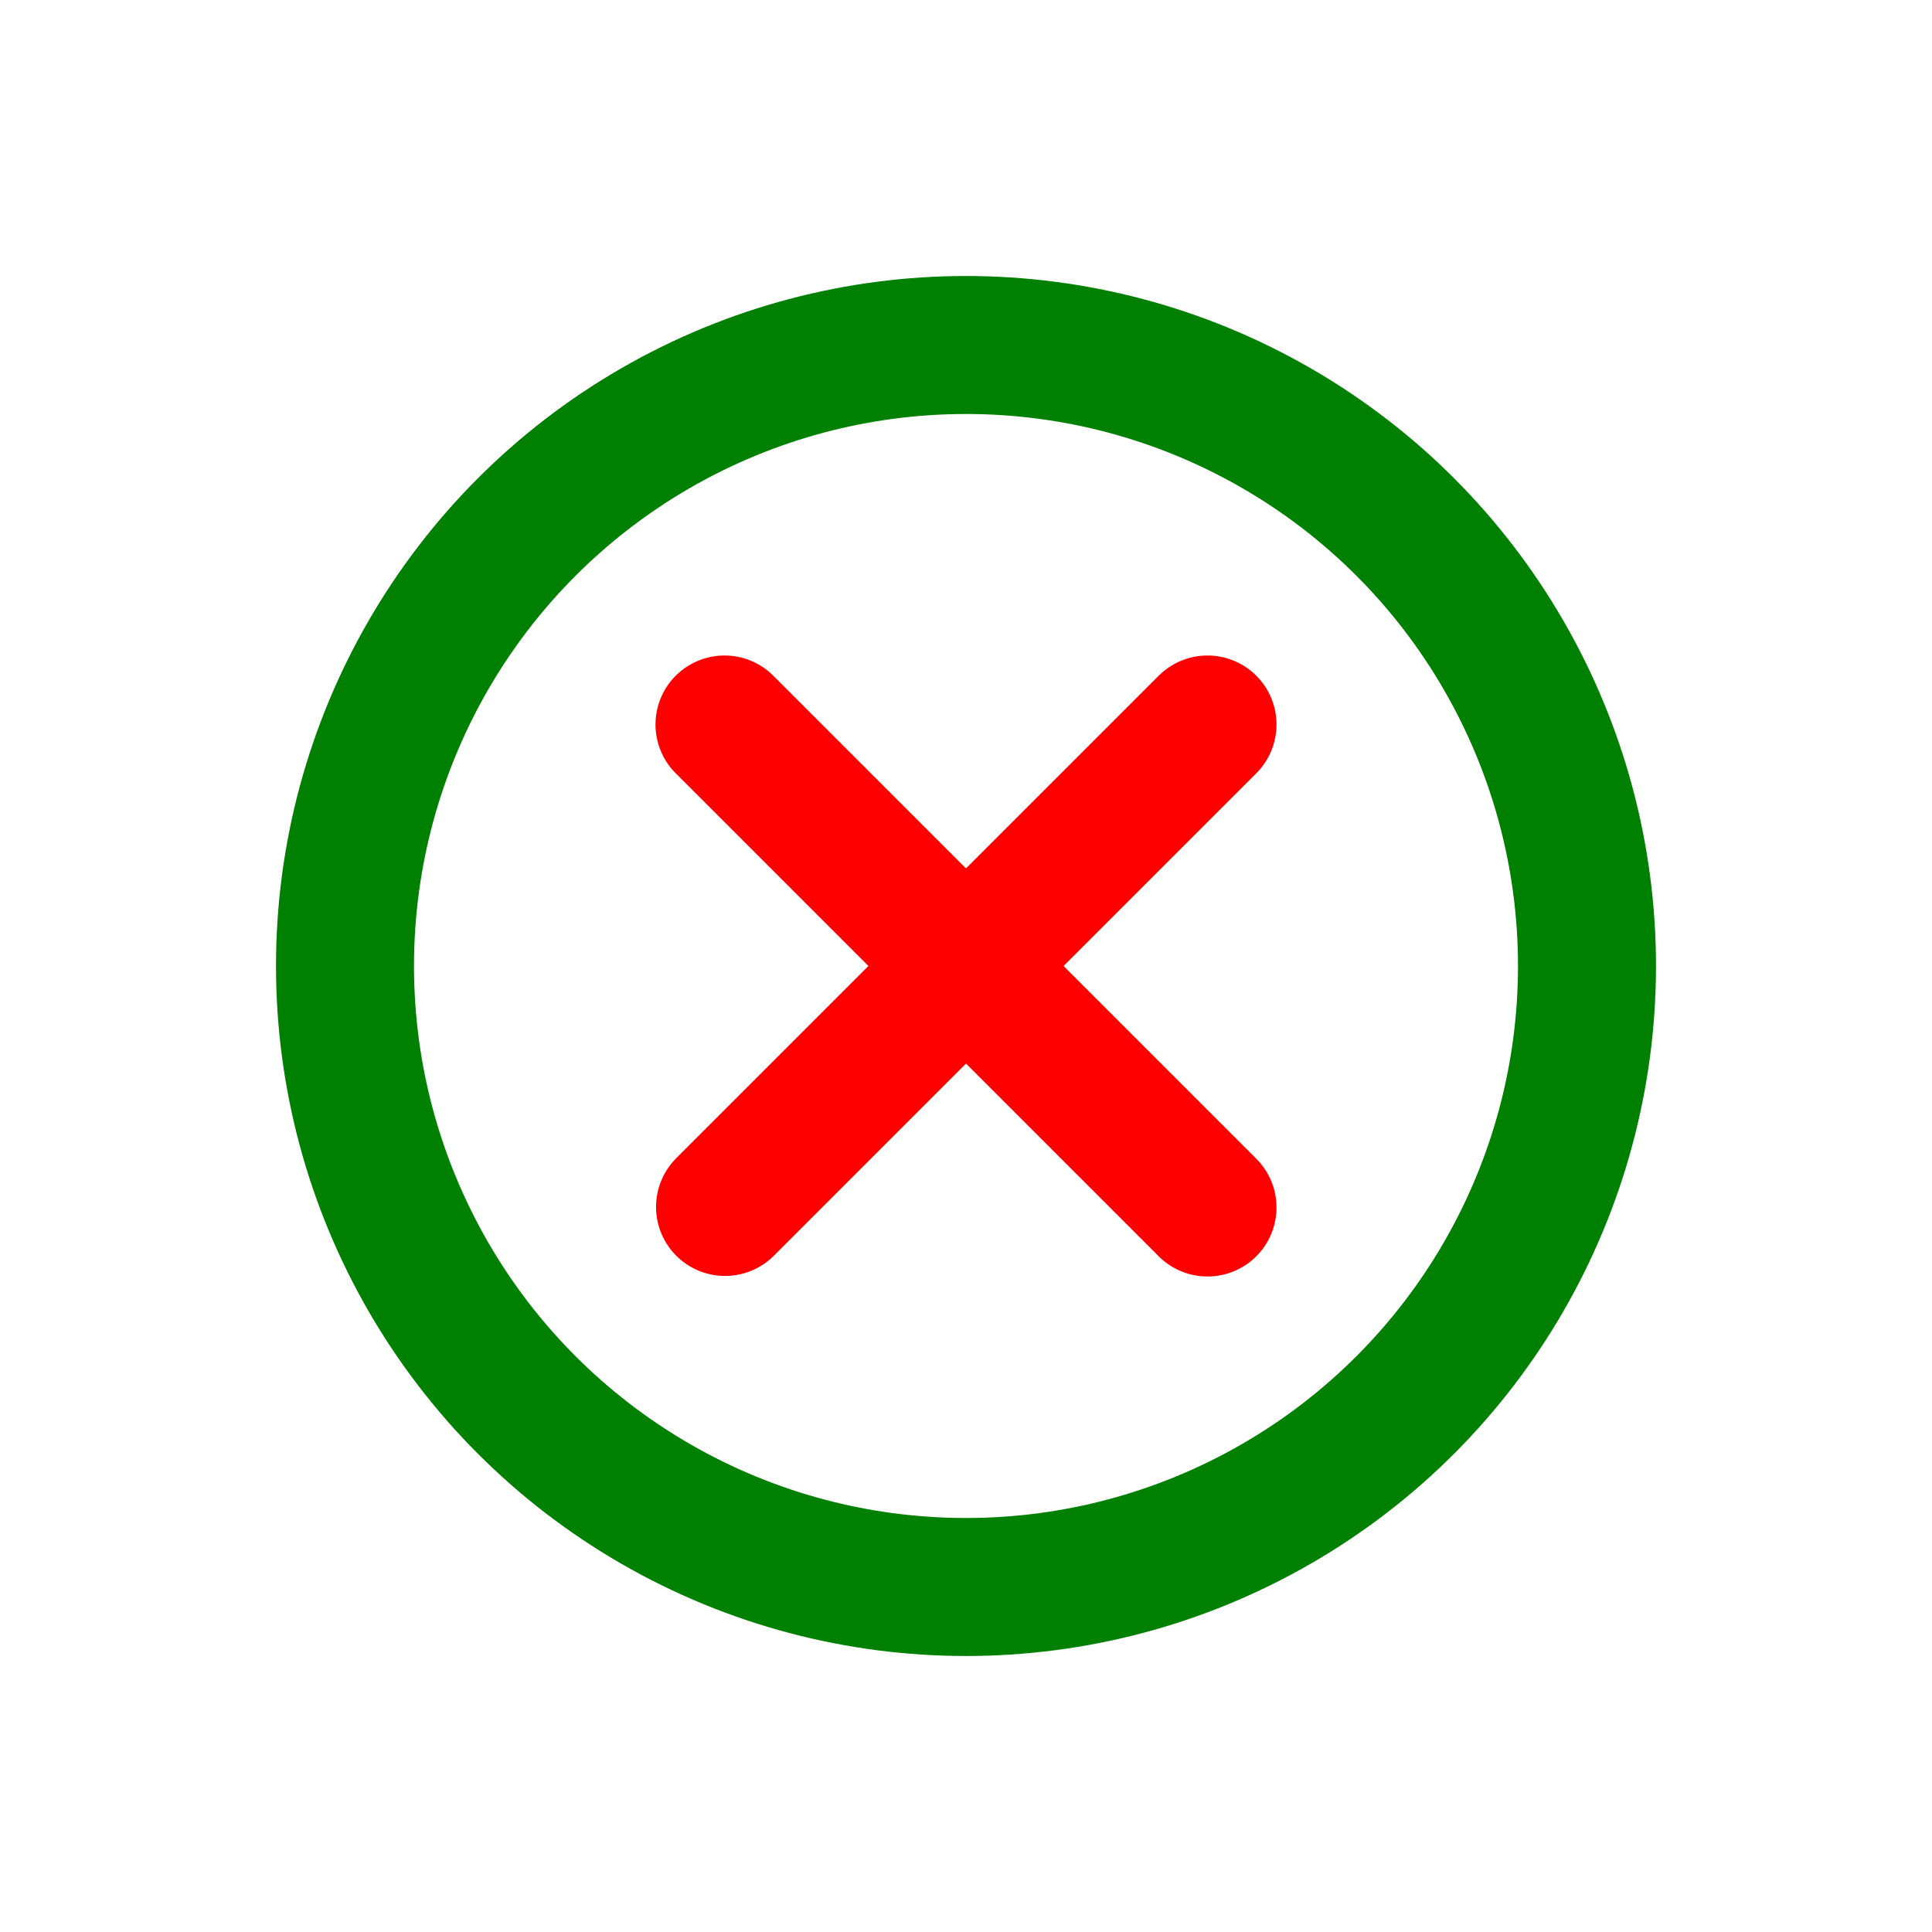 <svg xmlns="http://www.w3.org/2000/svg" width="16" height="16" fill="none" viewBox="0 0 14 14"><path stroke="red" stroke-linecap="round" stroke-linejoin="round" d="M5.254 8.746 8.75 5.25m0 3.5-3.5-3.5"/><circle cx="7" cy="7" r="4.5" stroke="green"/></svg>